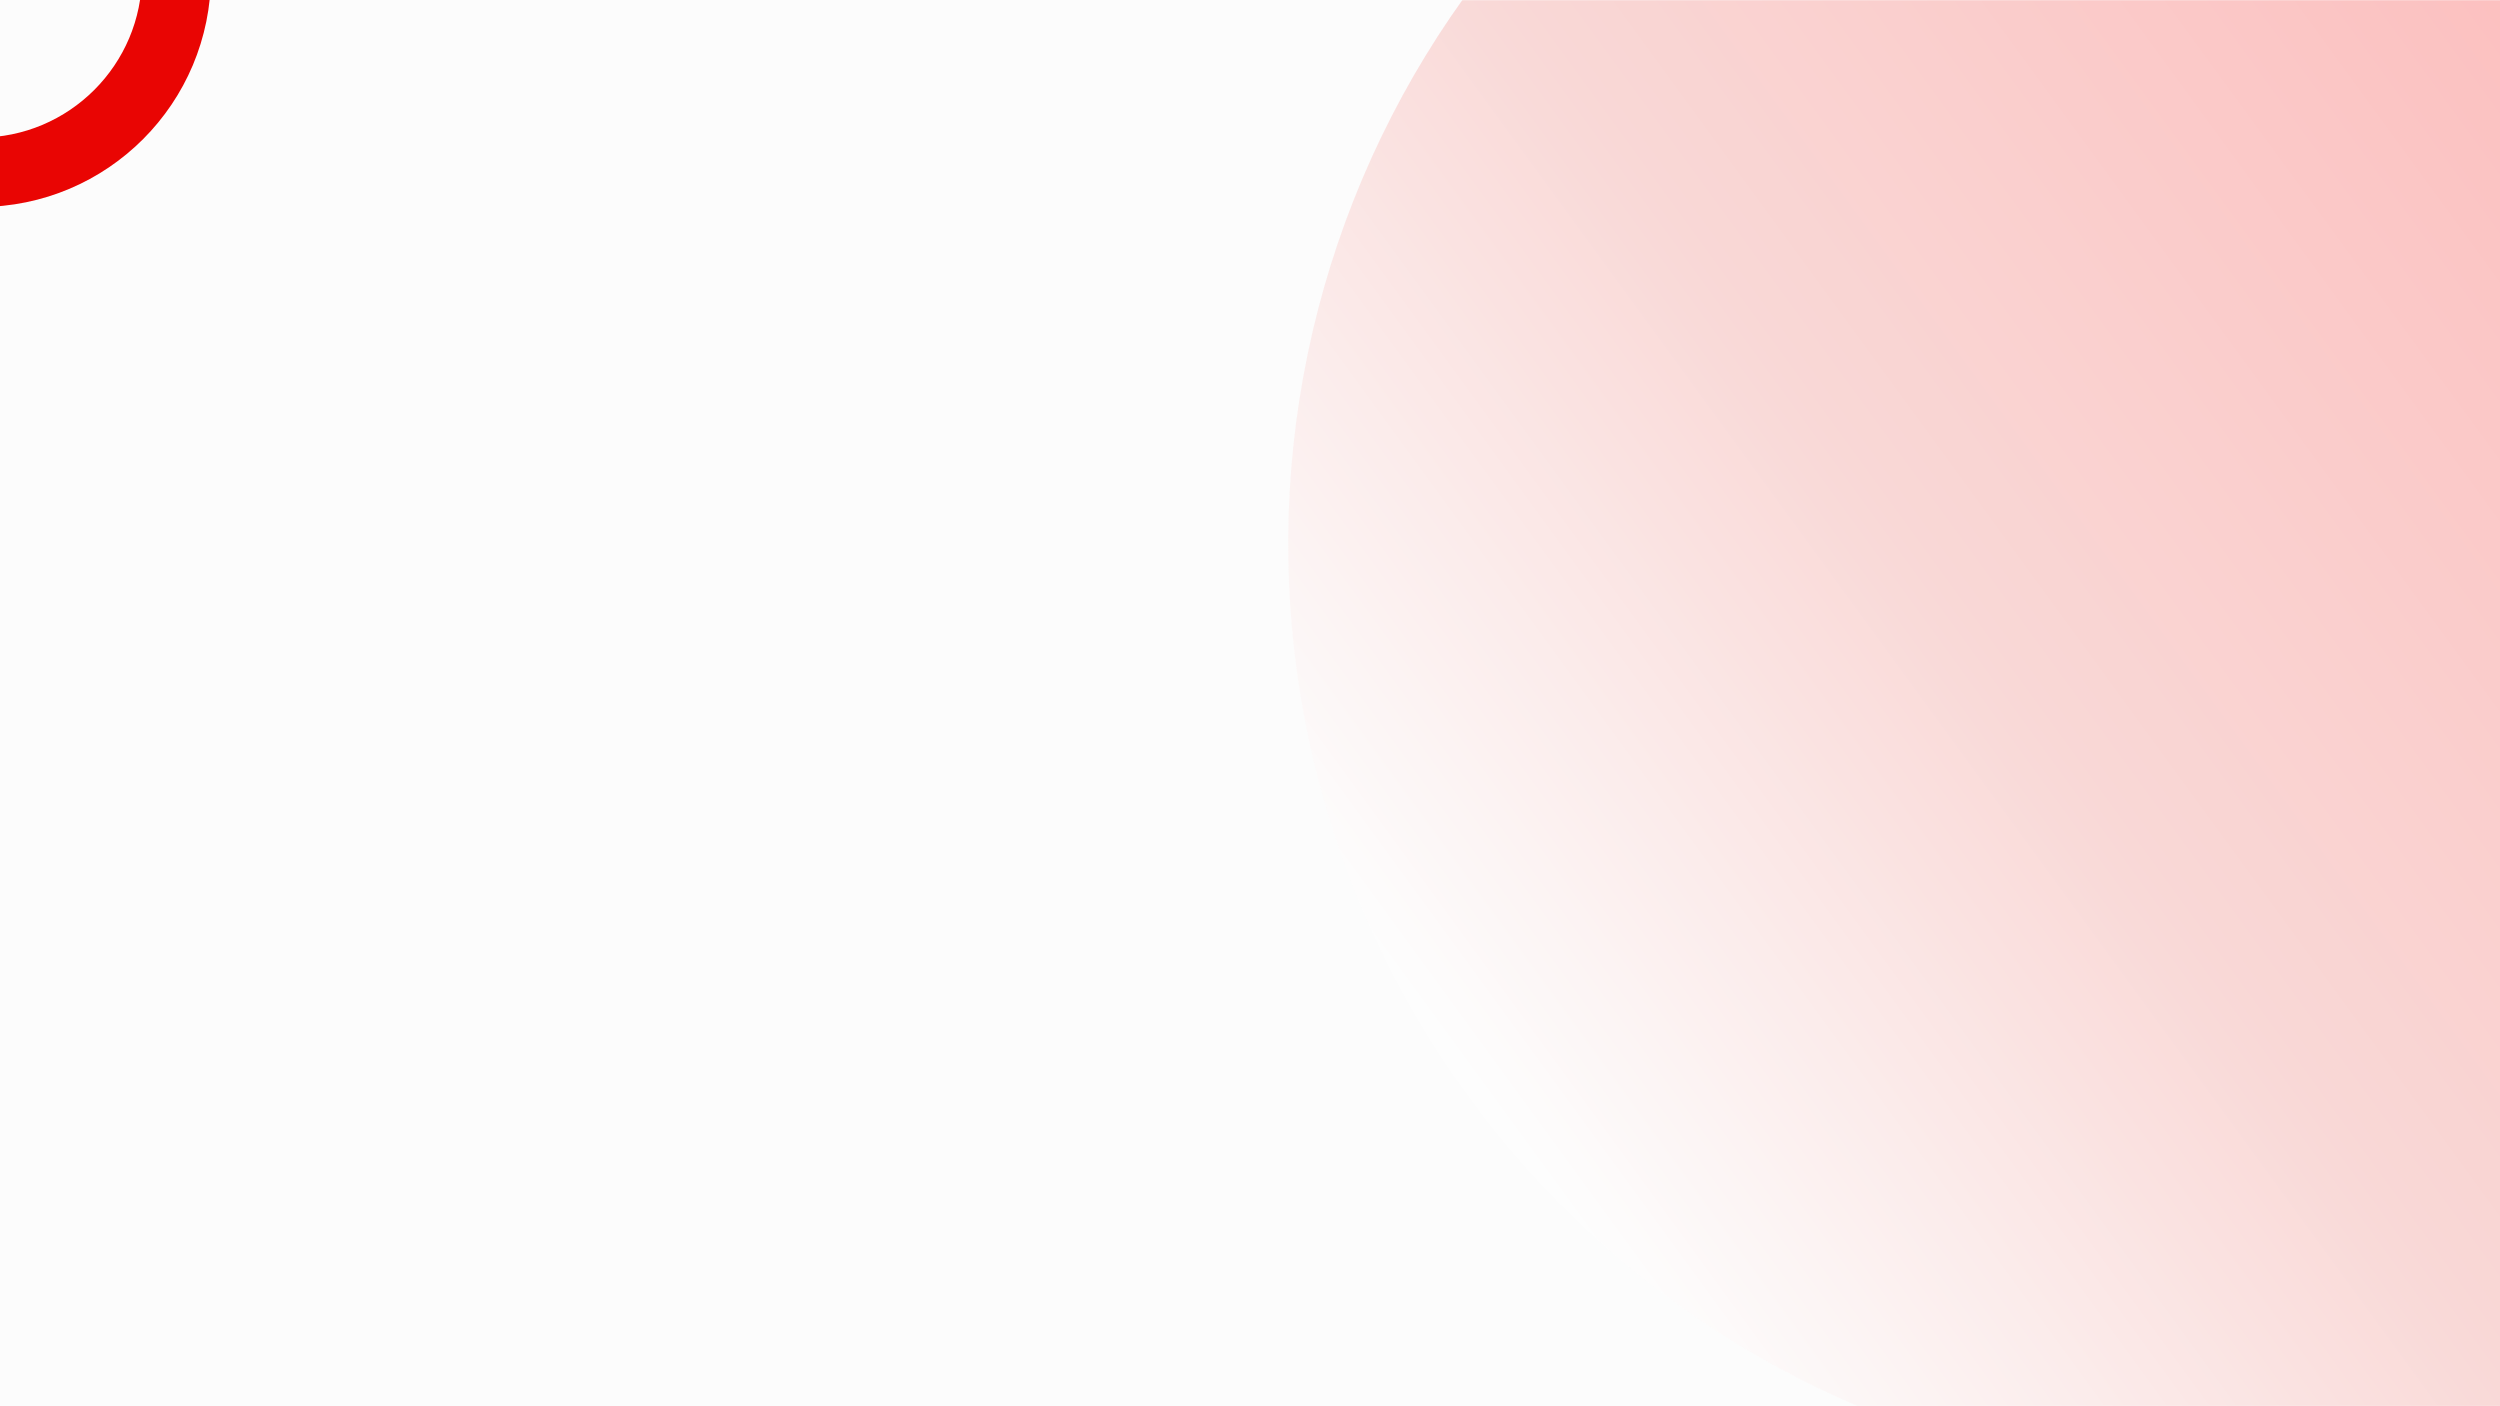 <svg xmlns="http://www.w3.org/2000/svg" xmlns:xlink="http://www.w3.org/1999/xlink" width="1920" zoomAndPan="magnify" viewBox="0 0 1440 810" height="1080" preserveAspectRatio="xMidYMid meet" version="1.2"><defs><filter x="0%" y="0%" width="100%" filterUnits="objectBoundingBox" id="068759c6ac" height="100%"><feColorMatrix values="0 0 0 0 1 0 0 0 0 1 0 0 0 0 1 0 0 0 1 0" type="matrix" in="SourceGraphic"></feColorMatrix></filter><clipPath id="804ad296f7"><path d="M 219 0 L 918 0 L 918 810 L 219 810 Z M 219 0"></path></clipPath><clipPath id="7ec21e1e9a"><path d="M 877.598 -440.73 L 1513.75 431.102 L 641.918 1067.254 L 5.766 195.426 Z M 877.598 -440.73"></path></clipPath><clipPath id="a4f15e678f"><path d="M 877.598 -440.73 L 1513.75 431.102 L 641.918 1067.254 L 5.766 195.426 Z M 877.598 -440.73"></path></clipPath><clipPath id="7fdfaaeb77"><path d="M 1077.875 749.426 C 1070.738 754.633 1063.48 759.66 1056.098 764.512 C 1048.715 769.359 1041.219 774.027 1033.605 778.508 C 1025.996 782.992 1018.277 787.285 1010.457 791.387 C 1002.633 795.488 994.715 799.398 986.703 803.113 C 978.688 806.828 970.586 810.344 962.398 813.66 C 954.215 816.977 945.949 820.09 937.609 823.004 C 929.27 825.914 920.863 828.617 912.391 831.117 C 903.918 833.613 895.391 835.902 886.805 837.984 C 878.223 840.062 869.59 841.93 860.914 843.586 C 852.238 845.242 843.523 846.684 834.777 847.914 C 826.031 849.141 817.258 850.152 808.461 850.949 C 799.664 851.75 790.852 852.328 782.027 852.695 C 773.199 853.059 764.371 853.207 755.539 853.141 C 746.707 853.07 737.879 852.785 729.062 852.281 C 720.242 851.781 711.441 851.062 702.656 850.129 C 693.875 849.195 685.117 848.047 676.391 846.684 C 667.664 845.316 658.977 843.742 650.324 841.949 C 641.676 840.16 633.074 838.156 624.523 835.945 C 615.973 833.73 607.48 831.312 599.047 828.68 C 590.613 826.051 582.25 823.215 573.957 820.176 C 565.664 817.137 557.449 813.895 549.316 810.449 C 541.184 807.008 533.137 803.367 525.18 799.527 C 517.227 795.688 509.371 791.656 501.613 787.434 C 493.855 783.207 486.203 778.797 478.664 774.195 C 471.121 769.598 463.699 764.812 456.395 759.848 C 449.086 754.887 441.906 749.746 434.852 744.426 C 427.801 739.109 420.879 733.625 414.098 727.969 C 407.312 722.312 400.672 716.492 394.172 710.508 C 387.672 704.527 381.324 698.387 375.129 692.094 C 368.93 685.797 362.891 679.355 357.012 672.766 C 351.129 666.176 345.414 659.441 339.863 652.57 C 334.312 645.699 328.934 638.695 323.727 631.562 C 318.52 624.426 313.492 617.168 308.641 609.785 C 303.793 602.402 299.125 594.906 294.645 587.293 C 290.16 579.684 285.867 571.965 281.766 564.141 C 277.66 556.32 273.754 548.402 270.039 540.387 C 266.324 532.375 262.809 524.273 259.492 516.086 C 256.176 507.898 253.062 499.637 250.148 491.297 C 247.238 482.957 244.535 474.551 242.035 466.078 C 239.535 457.605 237.246 449.078 235.168 440.492 C 233.09 431.906 231.223 423.277 229.566 414.602 C 227.91 405.922 226.469 397.211 225.238 388.465 C 224.012 379.715 222.996 370.945 222.199 362.148 C 221.402 353.352 220.82 344.539 220.457 335.711 C 220.094 326.887 219.945 318.059 220.012 309.227 C 220.082 300.391 220.367 291.566 220.867 282.746 C 221.371 273.93 222.09 265.129 223.023 256.344 C 223.957 247.559 225.105 238.805 226.469 230.078 C 227.832 221.352 229.41 212.66 231.203 204.012 C 232.992 195.363 234.992 186.762 237.207 178.211 C 239.418 169.656 241.84 161.164 244.469 152.734 C 247.102 144.301 249.934 135.938 252.977 127.645 C 256.016 119.352 259.258 111.137 262.703 103.004 C 266.145 94.867 269.785 86.824 273.625 78.867 C 277.465 70.91 281.496 63.055 285.719 55.297 C 289.945 47.539 294.355 39.891 298.957 32.352 C 303.555 24.809 308.336 17.387 313.301 10.078 C 318.266 2.773 323.406 -4.406 328.723 -11.461 C 334.039 -18.516 339.527 -25.434 345.184 -32.219 C 350.84 -39.004 356.66 -45.645 362.645 -52.141 C 368.625 -58.641 374.766 -64.988 381.059 -71.188 C 387.352 -77.383 393.797 -83.422 400.387 -89.305 C 406.977 -95.184 413.707 -100.902 420.578 -106.449 C 427.453 -112 434.453 -117.379 441.59 -122.586 C 448.727 -127.793 455.984 -132.82 463.367 -137.672 C 470.75 -142.523 478.246 -147.188 485.859 -151.672 C 493.469 -156.152 501.188 -160.445 509.008 -164.547 C 516.832 -168.652 524.75 -172.562 532.766 -176.273 C 540.777 -179.988 548.879 -183.504 557.066 -186.824 C 565.254 -190.141 573.516 -193.254 581.855 -196.164 C 590.195 -199.074 598.602 -201.781 607.074 -204.277 C 615.547 -206.777 624.074 -209.066 632.66 -211.145 C 641.246 -213.227 649.875 -215.094 658.551 -216.75 C 667.23 -218.406 675.941 -219.848 684.688 -221.074 C 693.434 -222.305 702.207 -223.316 711.004 -224.113 C 719.801 -224.91 728.613 -225.492 737.438 -225.855 C 746.266 -226.223 755.094 -226.371 763.926 -226.301 C 772.758 -226.23 781.586 -225.945 790.406 -225.445 C 799.223 -224.941 808.023 -224.227 816.809 -223.293 C 825.594 -222.355 834.348 -221.207 843.074 -219.844 C 851.801 -218.48 860.492 -216.902 869.141 -215.113 C 877.789 -213.32 886.391 -211.32 894.941 -209.105 C 903.492 -206.895 911.984 -204.473 920.418 -201.844 C 928.852 -199.215 937.215 -196.379 945.508 -193.34 C 953.801 -190.297 962.016 -187.055 970.148 -183.613 C 978.285 -180.168 986.328 -176.527 994.285 -172.688 C 1002.238 -168.852 1010.098 -164.82 1017.855 -160.594 C 1025.609 -156.371 1033.262 -151.957 1040.801 -147.359 C 1048.344 -142.758 1055.766 -137.977 1063.07 -133.012 C 1070.379 -128.047 1077.559 -122.906 1084.613 -117.59 C 1091.664 -112.273 1098.586 -106.785 1105.371 -101.129 C 1112.152 -95.473 1118.797 -89.652 1125.293 -83.672 C 1131.793 -77.688 1138.141 -71.551 1144.34 -65.254 C 1150.535 -58.961 1156.574 -52.52 1162.457 -45.926 C 1168.336 -39.336 1174.051 -32.605 1179.602 -25.734 C 1185.152 -18.863 1190.531 -11.859 1195.738 -4.723 C 1200.945 2.414 1205.973 9.672 1210.824 17.055 C 1215.672 24.438 1220.34 31.934 1224.82 39.543 C 1229.305 47.156 1233.598 54.875 1237.699 62.695 C 1241.805 70.52 1245.711 78.438 1249.426 86.449 C 1253.141 94.465 1256.656 102.566 1259.973 110.75 C 1263.289 118.938 1266.406 127.203 1269.316 135.543 C 1272.227 143.883 1274.93 152.289 1277.43 160.762 C 1279.93 169.23 1282.219 177.762 1284.297 186.348 C 1286.375 194.93 1288.246 203.562 1289.898 212.238 C 1291.555 220.914 1293 229.625 1294.227 238.375 C 1295.453 247.121 1296.469 255.895 1297.266 264.691 C 1298.062 273.488 1298.645 282.301 1299.008 291.125 C 1299.375 299.949 1299.52 308.781 1299.453 317.613 C 1299.383 326.445 1299.098 335.273 1298.598 344.09 C 1298.094 352.91 1297.375 361.711 1296.441 370.496 C 1295.508 379.277 1294.359 388.035 1292.996 396.762 C 1291.633 405.488 1290.055 414.176 1288.266 422.828 C 1286.473 431.477 1284.473 440.078 1282.258 448.629 C 1280.047 457.18 1277.625 465.672 1274.996 474.105 C 1272.367 482.539 1269.531 490.902 1266.488 499.195 C 1263.449 507.488 1260.207 515.703 1256.766 523.836 C 1253.32 531.969 1249.68 540.016 1245.84 547.969 C 1242.004 555.926 1237.969 563.781 1233.746 571.539 C 1229.523 579.297 1225.109 586.945 1220.512 594.488 C 1215.91 602.027 1211.129 609.453 1206.164 616.758 C 1201.199 624.066 1196.059 631.246 1190.742 638.297 C 1185.426 645.352 1179.938 652.27 1174.281 659.055 C 1168.625 665.84 1162.805 672.48 1156.824 678.98 C 1150.84 685.48 1144.699 691.828 1138.406 698.023 C 1132.113 704.223 1125.668 710.262 1119.078 716.141 C 1112.488 722.023 1105.758 727.738 1098.887 733.289 C 1092.016 738.84 1085.012 744.219 1077.875 749.426 Z M 1077.875 749.426"></path></clipPath><linearGradient x1="1797.923" gradientTransform="matrix(-6.797,4.959,-4.959,-6.797,14446.331,-7123.309)" y1="244.834" x2="1921.691" gradientUnits="userSpaceOnUse" y2="244.834" id="b9b011bc2e"><stop style="stop-color:#fb5250;stop-opacity:1;" offset="0"></stop><stop style="stop-color:#fb5251;stop-opacity:1;" offset="0.004"></stop><stop style="stop-color:#fb5351;stop-opacity:1;" offset="0.008"></stop><stop style="stop-color:#fb5452;stop-opacity:1;" offset="0.012"></stop><stop style="stop-color:#fb5452;stop-opacity:1;" offset="0.016"></stop><stop style="stop-color:#fb5553;stop-opacity:1;" offset="0.02"></stop><stop style="stop-color:#fb5554;stop-opacity:1;" offset="0.023"></stop><stop style="stop-color:#fb5654;stop-opacity:1;" offset="0.027"></stop><stop style="stop-color:#fa5755;stop-opacity:1;" offset="0.031"></stop><stop style="stop-color:#fa5755;stop-opacity:1;" offset="0.035"></stop><stop style="stop-color:#fa5856;stop-opacity:1;" offset="0.039"></stop><stop style="stop-color:#fa5856;stop-opacity:1;" offset="0.043"></stop><stop style="stop-color:#fa5957;stop-opacity:1;" offset="0.047"></stop><stop style="stop-color:#fa5957;stop-opacity:1;" offset="0.051"></stop><stop style="stop-color:#fa5a58;stop-opacity:1;" offset="0.055"></stop><stop style="stop-color:#fa5b59;stop-opacity:1;" offset="0.059"></stop><stop style="stop-color:#fa5b59;stop-opacity:1;" offset="0.062"></stop><stop style="stop-color:#fa5c5a;stop-opacity:1;" offset="0.066"></stop><stop style="stop-color:#fa5c5a;stop-opacity:1;" offset="0.07"></stop><stop style="stop-color:#fa5d5b;stop-opacity:1;" offset="0.074"></stop><stop style="stop-color:#fa5e5b;stop-opacity:1;" offset="0.078"></stop><stop style="stop-color:#fa5e5c;stop-opacity:1;" offset="0.082"></stop><stop style="stop-color:#f95f5c;stop-opacity:1;" offset="0.086"></stop><stop style="stop-color:#f95f5d;stop-opacity:1;" offset="0.09"></stop><stop style="stop-color:#f9605e;stop-opacity:1;" offset="0.094"></stop><stop style="stop-color:#f9605e;stop-opacity:1;" offset="0.098"></stop><stop style="stop-color:#f9615f;stop-opacity:1;" offset="0.102"></stop><stop style="stop-color:#f9625f;stop-opacity:1;" offset="0.105"></stop><stop style="stop-color:#f96260;stop-opacity:1;" offset="0.109"></stop><stop style="stop-color:#f96360;stop-opacity:1;" offset="0.113"></stop><stop style="stop-color:#f96361;stop-opacity:1;" offset="0.117"></stop><stop style="stop-color:#f96461;stop-opacity:1;" offset="0.121"></stop><stop style="stop-color:#f96562;stop-opacity:1;" offset="0.125"></stop><stop style="stop-color:#f96563;stop-opacity:1;" offset="0.129"></stop><stop style="stop-color:#f96663;stop-opacity:1;" offset="0.133"></stop><stop style="stop-color:#f96664;stop-opacity:1;" offset="0.137"></stop><stop style="stop-color:#f86764;stop-opacity:1;" offset="0.141"></stop><stop style="stop-color:#f86865;stop-opacity:1;" offset="0.145"></stop><stop style="stop-color:#f86865;stop-opacity:1;" offset="0.148"></stop><stop style="stop-color:#f86966;stop-opacity:1;" offset="0.152"></stop><stop style="stop-color:#f86966;stop-opacity:1;" offset="0.156"></stop><stop style="stop-color:#f86a67;stop-opacity:1;" offset="0.16"></stop><stop style="stop-color:#f86a68;stop-opacity:1;" offset="0.164"></stop><stop style="stop-color:#f86b68;stop-opacity:1;" offset="0.168"></stop><stop style="stop-color:#f86c69;stop-opacity:1;" offset="0.172"></stop><stop style="stop-color:#f86c69;stop-opacity:1;" offset="0.176"></stop><stop style="stop-color:#f86d6a;stop-opacity:1;" offset="0.18"></stop><stop style="stop-color:#f86d6a;stop-opacity:1;" offset="0.184"></stop><stop style="stop-color:#f86e6b;stop-opacity:1;" offset="0.188"></stop><stop style="stop-color:#f86f6b;stop-opacity:1;" offset="0.191"></stop><stop style="stop-color:#f76f6c;stop-opacity:1;" offset="0.195"></stop><stop style="stop-color:#f7706d;stop-opacity:1;" offset="0.199"></stop><stop style="stop-color:#f7706d;stop-opacity:1;" offset="0.203"></stop><stop style="stop-color:#f7716e;stop-opacity:1;" offset="0.207"></stop><stop style="stop-color:#f7726e;stop-opacity:1;" offset="0.211"></stop><stop style="stop-color:#f7726f;stop-opacity:1;" offset="0.215"></stop><stop style="stop-color:#f7736f;stop-opacity:1;" offset="0.219"></stop><stop style="stop-color:#f77370;stop-opacity:1;" offset="0.223"></stop><stop style="stop-color:#f77471;stop-opacity:1;" offset="0.227"></stop><stop style="stop-color:#f77471;stop-opacity:1;" offset="0.23"></stop><stop style="stop-color:#f77572;stop-opacity:1;" offset="0.234"></stop><stop style="stop-color:#f77672;stop-opacity:1;" offset="0.238"></stop><stop style="stop-color:#f77673;stop-opacity:1;" offset="0.242"></stop><stop style="stop-color:#f77773;stop-opacity:1;" offset="0.246"></stop><stop style="stop-color:#f67774;stop-opacity:1;" offset="0.25"></stop><stop style="stop-color:#f67874;stop-opacity:1;" offset="0.254"></stop><stop style="stop-color:#f67975;stop-opacity:1;" offset="0.258"></stop><stop style="stop-color:#f67976;stop-opacity:1;" offset="0.262"></stop><stop style="stop-color:#f67a76;stop-opacity:1;" offset="0.266"></stop><stop style="stop-color:#f67a77;stop-opacity:1;" offset="0.27"></stop><stop style="stop-color:#f67b77;stop-opacity:1;" offset="0.273"></stop><stop style="stop-color:#f67c78;stop-opacity:1;" offset="0.277"></stop><stop style="stop-color:#f67c78;stop-opacity:1;" offset="0.281"></stop><stop style="stop-color:#f67d79;stop-opacity:1;" offset="0.285"></stop><stop style="stop-color:#f67d79;stop-opacity:1;" offset="0.289"></stop><stop style="stop-color:#f67e7a;stop-opacity:1;" offset="0.293"></stop><stop style="stop-color:#f67e7b;stop-opacity:1;" offset="0.297"></stop><stop style="stop-color:#f67f7b;stop-opacity:1;" offset="0.301"></stop><stop style="stop-color:#f5807c;stop-opacity:1;" offset="0.305"></stop><stop style="stop-color:#f5807c;stop-opacity:1;" offset="0.309"></stop><stop style="stop-color:#f5817d;stop-opacity:1;" offset="0.312"></stop><stop style="stop-color:#f5817d;stop-opacity:1;" offset="0.316"></stop><stop style="stop-color:#f5827e;stop-opacity:1;" offset="0.32"></stop><stop style="stop-color:#f5837e;stop-opacity:1;" offset="0.324"></stop><stop style="stop-color:#f5837f;stop-opacity:1;" offset="0.328"></stop><stop style="stop-color:#f58480;stop-opacity:1;" offset="0.332"></stop><stop style="stop-color:#f58480;stop-opacity:1;" offset="0.336"></stop><stop style="stop-color:#f58581;stop-opacity:1;" offset="0.34"></stop><stop style="stop-color:#f58681;stop-opacity:1;" offset="0.344"></stop><stop style="stop-color:#f58682;stop-opacity:1;" offset="0.348"></stop><stop style="stop-color:#f58782;stop-opacity:1;" offset="0.352"></stop><stop style="stop-color:#f58783;stop-opacity:1;" offset="0.355"></stop><stop style="stop-color:#f48883;stop-opacity:1;" offset="0.359"></stop><stop style="stop-color:#f48884;stop-opacity:1;" offset="0.363"></stop><stop style="stop-color:#f48985;stop-opacity:1;" offset="0.367"></stop><stop style="stop-color:#f48a85;stop-opacity:1;" offset="0.371"></stop><stop style="stop-color:#f48a86;stop-opacity:1;" offset="0.375"></stop><stop style="stop-color:#f48b86;stop-opacity:1;" offset="0.379"></stop><stop style="stop-color:#f48b87;stop-opacity:1;" offset="0.383"></stop><stop style="stop-color:#f48c87;stop-opacity:1;" offset="0.387"></stop><stop style="stop-color:#f48d88;stop-opacity:1;" offset="0.391"></stop><stop style="stop-color:#f48d88;stop-opacity:1;" offset="0.395"></stop><stop style="stop-color:#f48e89;stop-opacity:1;" offset="0.398"></stop><stop style="stop-color:#f48e8a;stop-opacity:1;" offset="0.402"></stop><stop style="stop-color:#f48f8a;stop-opacity:1;" offset="0.406"></stop><stop style="stop-color:#f48f8b;stop-opacity:1;" offset="0.41"></stop><stop style="stop-color:#f3908b;stop-opacity:1;" offset="0.414"></stop><stop style="stop-color:#f3918c;stop-opacity:1;" offset="0.418"></stop><stop style="stop-color:#f3918c;stop-opacity:1;" offset="0.422"></stop><stop style="stop-color:#f3928d;stop-opacity:1;" offset="0.426"></stop><stop style="stop-color:#f3928e;stop-opacity:1;" offset="0.43"></stop><stop style="stop-color:#f3938e;stop-opacity:1;" offset="0.434"></stop><stop style="stop-color:#f3948f;stop-opacity:1;" offset="0.438"></stop><stop style="stop-color:#f39590;stop-opacity:1;" offset="0.441"></stop><stop style="stop-color:#f39591;stop-opacity:1;" offset="0.445"></stop><stop style="stop-color:#f39792;stop-opacity:1;" offset="0.449"></stop><stop style="stop-color:#f39893;stop-opacity:1;" offset="0.453"></stop><stop style="stop-color:#f49994;stop-opacity:1;" offset="0.457"></stop><stop style="stop-color:#f49a95;stop-opacity:1;" offset="0.461"></stop><stop style="stop-color:#f49b96;stop-opacity:1;" offset="0.465"></stop><stop style="stop-color:#f49c98;stop-opacity:1;" offset="0.469"></stop><stop style="stop-color:#f49d99;stop-opacity:1;" offset="0.473"></stop><stop style="stop-color:#f49f9a;stop-opacity:1;" offset="0.477"></stop><stop style="stop-color:#f4a09b;stop-opacity:1;" offset="0.48"></stop><stop style="stop-color:#f4a19c;stop-opacity:1;" offset="0.484"></stop><stop style="stop-color:#f5a29e;stop-opacity:1;" offset="0.488"></stop><stop style="stop-color:#f5a39f;stop-opacity:1;" offset="0.492"></stop><stop style="stop-color:#f5a4a0;stop-opacity:1;" offset="0.496"></stop><stop style="stop-color:#f5a5a1;stop-opacity:1;" offset="0.5"></stop><stop style="stop-color:#f5a6a2;stop-opacity:1;" offset="0.504"></stop><stop style="stop-color:#f5a8a3;stop-opacity:1;" offset="0.508"></stop><stop style="stop-color:#f5a9a5;stop-opacity:1;" offset="0.512"></stop><stop style="stop-color:#f5aaa6;stop-opacity:1;" offset="0.516"></stop><stop style="stop-color:#f6aba7;stop-opacity:1;" offset="0.52"></stop><stop style="stop-color:#f6aca8;stop-opacity:1;" offset="0.523"></stop><stop style="stop-color:#f6ada9;stop-opacity:1;" offset="0.527"></stop><stop style="stop-color:#f6aeab;stop-opacity:1;" offset="0.531"></stop><stop style="stop-color:#f6afac;stop-opacity:1;" offset="0.535"></stop><stop style="stop-color:#f6b1ad;stop-opacity:1;" offset="0.539"></stop><stop style="stop-color:#f6b2ae;stop-opacity:1;" offset="0.543"></stop><stop style="stop-color:#f6b3af;stop-opacity:1;" offset="0.547"></stop><stop style="stop-color:#f7b4b0;stop-opacity:1;" offset="0.551"></stop><stop style="stop-color:#f7b5b2;stop-opacity:1;" offset="0.555"></stop><stop style="stop-color:#f7b6b3;stop-opacity:1;" offset="0.559"></stop><stop style="stop-color:#f7b7b4;stop-opacity:1;" offset="0.562"></stop><stop style="stop-color:#f7b9b5;stop-opacity:1;" offset="0.566"></stop><stop style="stop-color:#f7bab6;stop-opacity:1;" offset="0.57"></stop><stop style="stop-color:#f7bbb8;stop-opacity:1;" offset="0.574"></stop><stop style="stop-color:#f7bcb9;stop-opacity:1;" offset="0.578"></stop><stop style="stop-color:#f8bdba;stop-opacity:1;" offset="0.582"></stop><stop style="stop-color:#f8bebb;stop-opacity:1;" offset="0.586"></stop><stop style="stop-color:#f8bfbc;stop-opacity:1;" offset="0.59"></stop><stop style="stop-color:#f8c0bd;stop-opacity:1;" offset="0.594"></stop><stop style="stop-color:#f8c2bf;stop-opacity:1;" offset="0.598"></stop><stop style="stop-color:#f8c3c0;stop-opacity:1;" offset="0.602"></stop><stop style="stop-color:#f8c4c1;stop-opacity:1;" offset="0.605"></stop><stop style="stop-color:#f8c5c2;stop-opacity:1;" offset="0.609"></stop><stop style="stop-color:#f9c6c3;stop-opacity:1;" offset="0.613"></stop><stop style="stop-color:#f9c7c5;stop-opacity:1;" offset="0.617"></stop><stop style="stop-color:#f9c8c6;stop-opacity:1;" offset="0.621"></stop><stop style="stop-color:#f9c9c7;stop-opacity:1;" offset="0.625"></stop><stop style="stop-color:#f9cbc8;stop-opacity:1;" offset="0.629"></stop><stop style="stop-color:#f9ccc9;stop-opacity:1;" offset="0.633"></stop><stop style="stop-color:#f9cdca;stop-opacity:1;" offset="0.637"></stop><stop style="stop-color:#f9cecc;stop-opacity:1;" offset="0.641"></stop><stop style="stop-color:#facfcd;stop-opacity:1;" offset="0.645"></stop><stop style="stop-color:#fad0ce;stop-opacity:1;" offset="0.648"></stop><stop style="stop-color:#fad1cf;stop-opacity:1;" offset="0.652"></stop><stop style="stop-color:#fad2d0;stop-opacity:1;" offset="0.656"></stop><stop style="stop-color:#fad4d2;stop-opacity:1;" offset="0.66"></stop><stop style="stop-color:#fad5d3;stop-opacity:1;" offset="0.664"></stop><stop style="stop-color:#fad6d4;stop-opacity:1;" offset="0.668"></stop><stop style="stop-color:#fbd7d5;stop-opacity:1;" offset="0.672"></stop><stop style="stop-color:#fbd8d6;stop-opacity:1;" offset="0.676"></stop><stop style="stop-color:#fbd9d8;stop-opacity:1;" offset="0.68"></stop><stop style="stop-color:#fbdad9;stop-opacity:1;" offset="0.684"></stop><stop style="stop-color:#fbdcda;stop-opacity:1;" offset="0.688"></stop><stop style="stop-color:#fbdddb;stop-opacity:1;" offset="0.691"></stop><stop style="stop-color:#fbdedc;stop-opacity:1;" offset="0.695"></stop><stop style="stop-color:#fbdfdd;stop-opacity:1;" offset="0.699"></stop><stop style="stop-color:#fce0df;stop-opacity:1;" offset="0.703"></stop><stop style="stop-color:#fce1e0;stop-opacity:1;" offset="0.707"></stop><stop style="stop-color:#fce2e1;stop-opacity:1;" offset="0.711"></stop><stop style="stop-color:#fce3e2;stop-opacity:1;" offset="0.715"></stop><stop style="stop-color:#fce5e3;stop-opacity:1;" offset="0.719"></stop><stop style="stop-color:#fce6e5;stop-opacity:1;" offset="0.723"></stop><stop style="stop-color:#fce7e6;stop-opacity:1;" offset="0.727"></stop><stop style="stop-color:#fce8e7;stop-opacity:1;" offset="0.73"></stop><stop style="stop-color:#fde9e8;stop-opacity:1;" offset="0.734"></stop><stop style="stop-color:#fdeae9;stop-opacity:1;" offset="0.738"></stop><stop style="stop-color:#fdebea;stop-opacity:1;" offset="0.742"></stop><stop style="stop-color:#fdecec;stop-opacity:1;" offset="0.746"></stop><stop style="stop-color:#fdeeed;stop-opacity:1;" offset="0.75"></stop><stop style="stop-color:#fdefee;stop-opacity:1;" offset="0.754"></stop><stop style="stop-color:#fdf0ef;stop-opacity:1;" offset="0.758"></stop><stop style="stop-color:#fdf1f0;stop-opacity:1;" offset="0.762"></stop><stop style="stop-color:#fef2f2;stop-opacity:1;" offset="0.766"></stop><stop style="stop-color:#fef3f3;stop-opacity:1;" offset="0.77"></stop><stop style="stop-color:#fef4f4;stop-opacity:1;" offset="0.773"></stop><stop style="stop-color:#fef5f5;stop-opacity:1;" offset="0.777"></stop><stop style="stop-color:#fef7f6;stop-opacity:1;" offset="0.781"></stop><stop style="stop-color:#fef8f7;stop-opacity:1;" offset="0.785"></stop><stop style="stop-color:#fef9f9;stop-opacity:1;" offset="0.789"></stop><stop style="stop-color:#fefafa;stop-opacity:1;" offset="0.793"></stop><stop style="stop-color:#fffbfb;stop-opacity:1;" offset="0.797"></stop><stop style="stop-color:#fffcfc;stop-opacity:1;" offset="0.801"></stop><stop style="stop-color:#fffdfd;stop-opacity:1;" offset="0.805"></stop><stop style="stop-color:#fffefe;stop-opacity:1;" offset="0.809"></stop><stop style="stop-color:#ffffff;stop-opacity:1;" offset="0.812"></stop><stop style="stop-color:#ffffff;stop-opacity:1;" offset="0.875"></stop><stop style="stop-color:#ffffff;stop-opacity:1;" offset="1"></stop></linearGradient><clipPath id="967c9eb544"><rect x="0" width="918" y="0" height="810"></rect></clipPath><clipPath id="f7e6022382"><path d="M 0 0 L 121.996 0 L 121.996 119.035 L 0 119.035 Z M 0 0"></path></clipPath></defs><g id="30fa2c605a"><rect x="0" width="1440" y="0" height="810" style="fill:#ffffff;fill-opacity:1;stroke:none;"></rect><rect x="0" width="1440" y="0" height="810" style="fill:#fcfcfc;fill-opacity:1;stroke:none;"></rect><g mask="url(#7d109791c2)" transform="matrix(1,0,0,1,522,0)"><g clip-path="url(#967c9eb544)"><g clip-rule="nonzero" clip-path="url(#804ad296f7)"><g clip-rule="nonzero" clip-path="url(#7ec21e1e9a)"><g clip-rule="nonzero" clip-path="url(#a4f15e678f)"><g clip-rule="nonzero" clip-path="url(#7fdfaaeb77)"><path style="stroke:none;fill-rule:nonzero;fill:url(#b9b011bc2e);" d="M 1303.688 528.574 L 675.469 -332.383 L -165.742 281.426 L 462.477 1142.383 Z M 1303.688 528.574"></path></g></g></g></g></g><mask id="7d109791c2"><g filter="url(#068759c6ac)"><rect x="0" width="1440" y="0" height="810" style="fill:#000000;fill-opacity:0.35;stroke:none;"></rect></g></mask></g><g clip-rule="nonzero" clip-path="url(#f7e6022382)"><path style="stroke:none;fill-rule:nonzero;fill:#e90503;fill-opacity:1;" d="M 81.781 -14.465 C 81.781 37.254 39.773 79.262 -11.941 79.262 C -63.66 79.262 -105.668 37.254 -105.668 -14.465 L -145.641 -14.465 C -145.641 59.387 -85.793 119.234 -11.941 119.234 C 61.906 119.234 121.531 59.387 121.531 -14.465 Z M 81.781 -14.465"></path></g></g></svg>